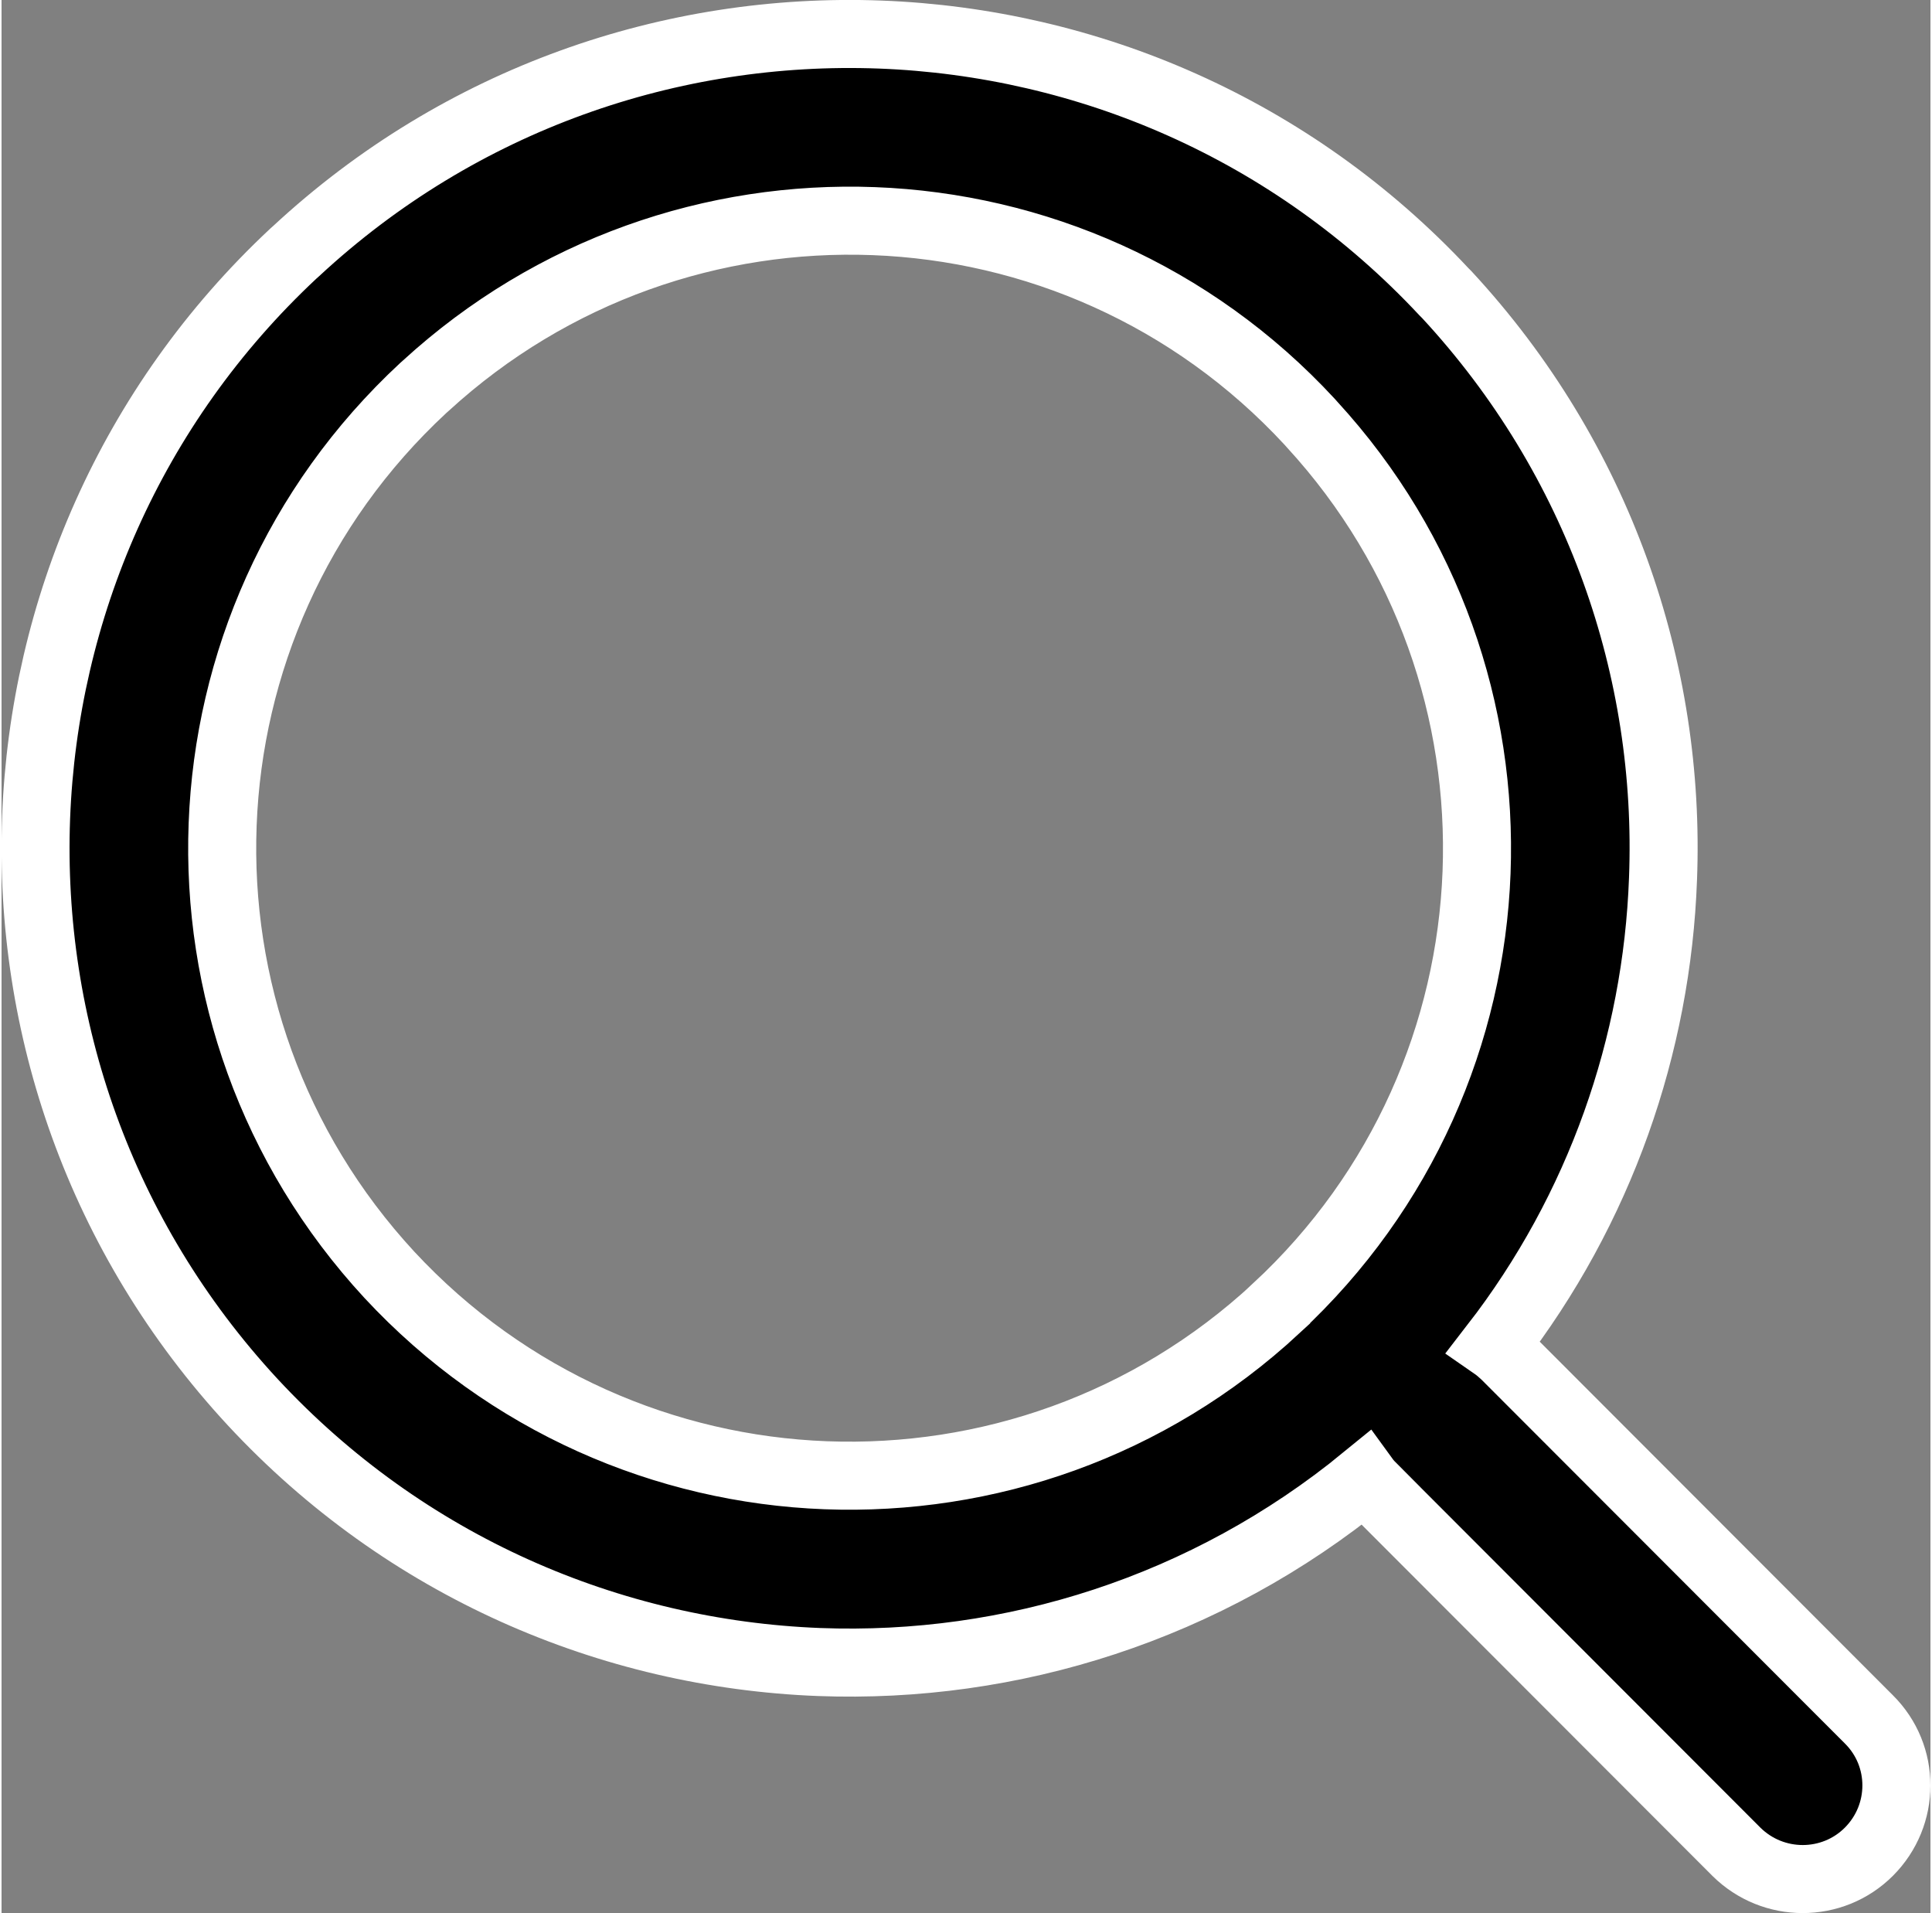 <?xml version="1.0" encoding="UTF-8"?> <!-- Creator: CorelDRAW 2017 --> <svg xmlns="http://www.w3.org/2000/svg" xmlns:xlink="http://www.w3.org/1999/xlink" xml:space="preserve" width="201px" height="199px" style="shape-rendering:geometricPrecision; text-rendering:geometricPrecision; image-rendering:optimizeQuality; fill-rule:evenodd; clip-rule:evenodd" viewBox="0 0 201.01 199.33"><rect x="0" y="0" width="201.01" height="199.33" fill="#808080" stroke="none"/> <defs> <style type="text/css"> <![CDATA[ .str0 {stroke:white;stroke-width:7.09;stroke-miterlimit:22.926} .fil0 {fill:black;fill-rule:nonzero} ]]> </style> </defs> <g id="Layer_x0020_1">  <path class="fil0 str0" d="M132.83 136.32c13.23,-12.26 20.25,-28.74 20.88,-45.43 0.63,-16.63 -5.03,-33.47 -17.15,-46.67l-0.24 -0.27c-12.26,-13.26 -28.74,-20.28 -45.43,-20.91 -16.63,-0.63 -33.48,5.06 -46.67,17.14l-0.27 0.24c-13.26,12.3 -20.28,28.78 -20.91,45.47 -0.64,16.72 5.12,33.68 17.38,46.94 12.29,13.23 28.78,20.25 45.47,20.88 16.72,0.63 33.68,-5.09 46.94,-17.38l0 -0.01zm10.03 18.65c-0.27,-0.27 -0.54,-0.57 -0.78,-0.9 -16.54,13.53 -36.85,19.86 -56.89,19.1 -21.72,-0.84 -43.11,-9.94 -59.02,-27.08 -15.94,-17.21 -23.38,-39.2 -22.57,-60.9 0.82,-21.6 9.82,-42.9 26.82,-58.78l0.27 -0.24c17.17,-15.94 39.2,-23.38 60.86,-22.57 21.63,0.82 42.9,9.82 58.78,26.82l0.27 0.27c15.91,17.17 23.38,39.2 22.54,60.89 -0.63,17.29 -6.54,34.38 -17.6,48.66 0.39,0.27 0.76,0.6 1.12,0.93l37.93 37.97c3.83,3.79 3.83,9.97 0,13.8 -3.8,3.79 -9.97,3.79 -13.8,0l-37.93 -37.97z"></path> </g> </svg> 